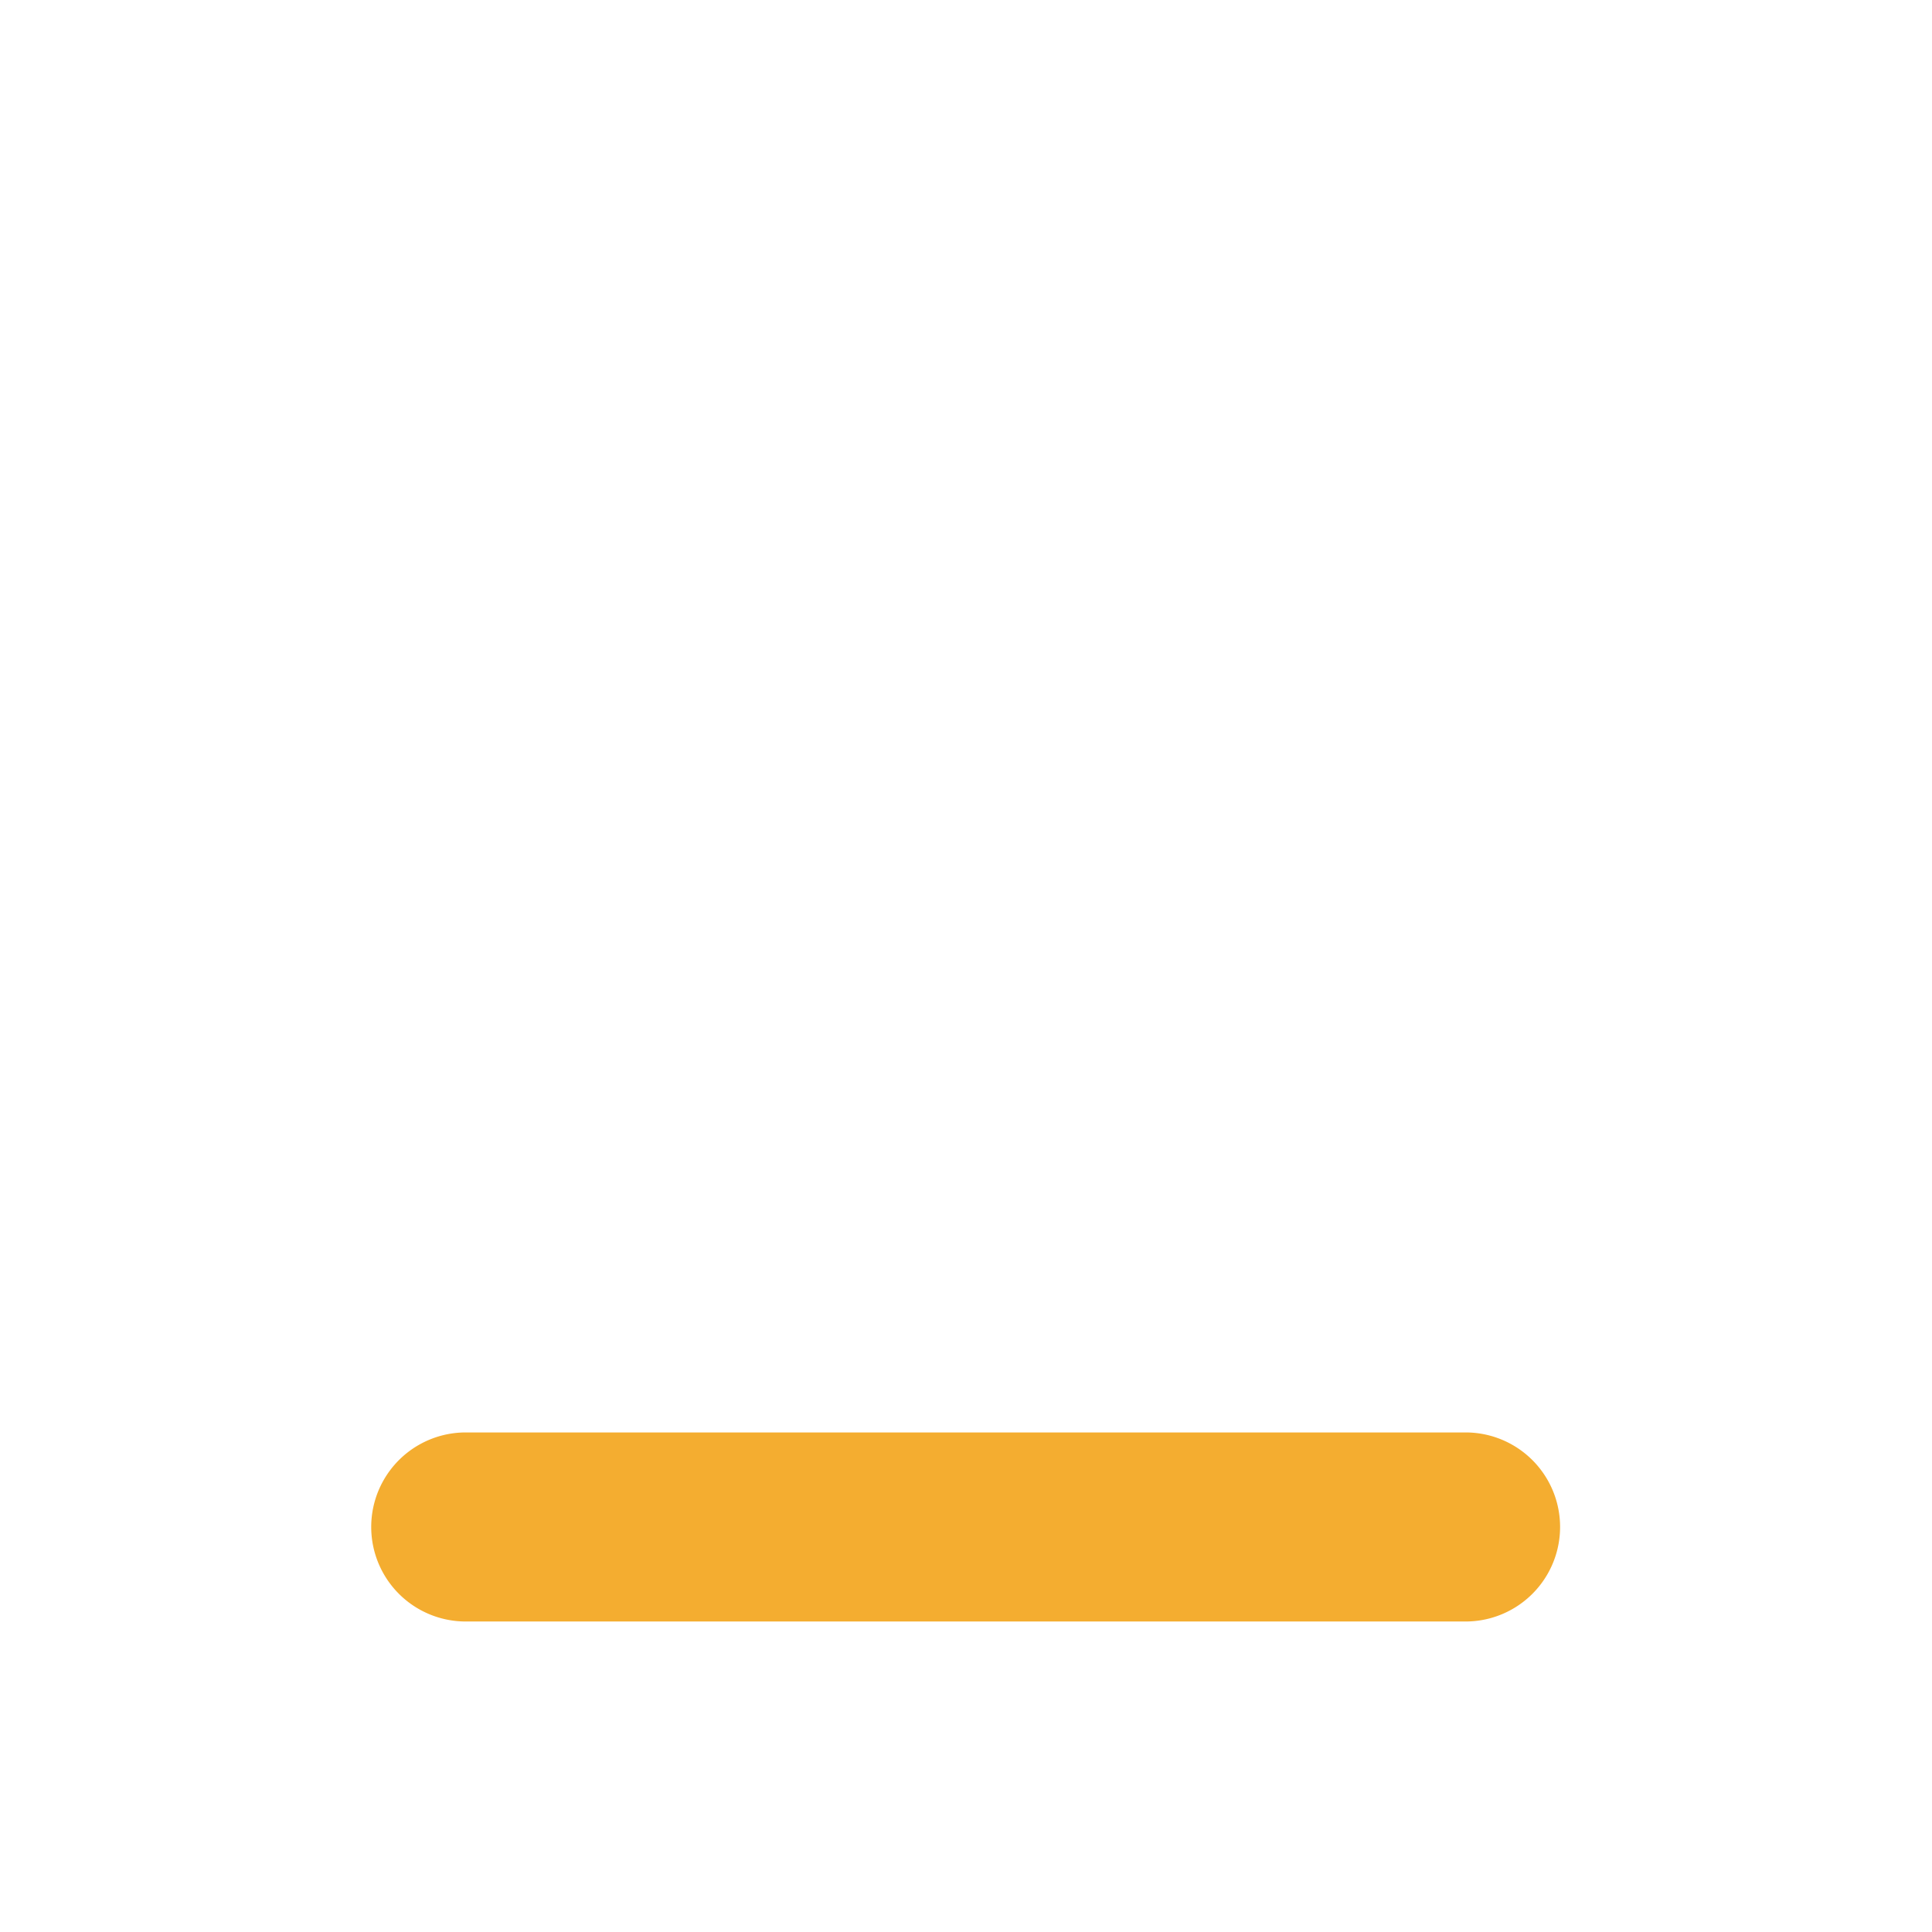 <svg id="圖層_1" data-name="圖層 1" xmlns="http://www.w3.org/2000/svg" viewBox="0 0 28 28"><defs><style>.cls-1{fill:#f4ad30;}</style></defs><title>icon-mb-idxFunc-vip</title><path class="cls-1" d="M21.24,20.76H6.75a1.37,1.37,0,0,0,0,2.74H21.24a1.37,1.37,0,1,0,0-2.74Z"/></svg>